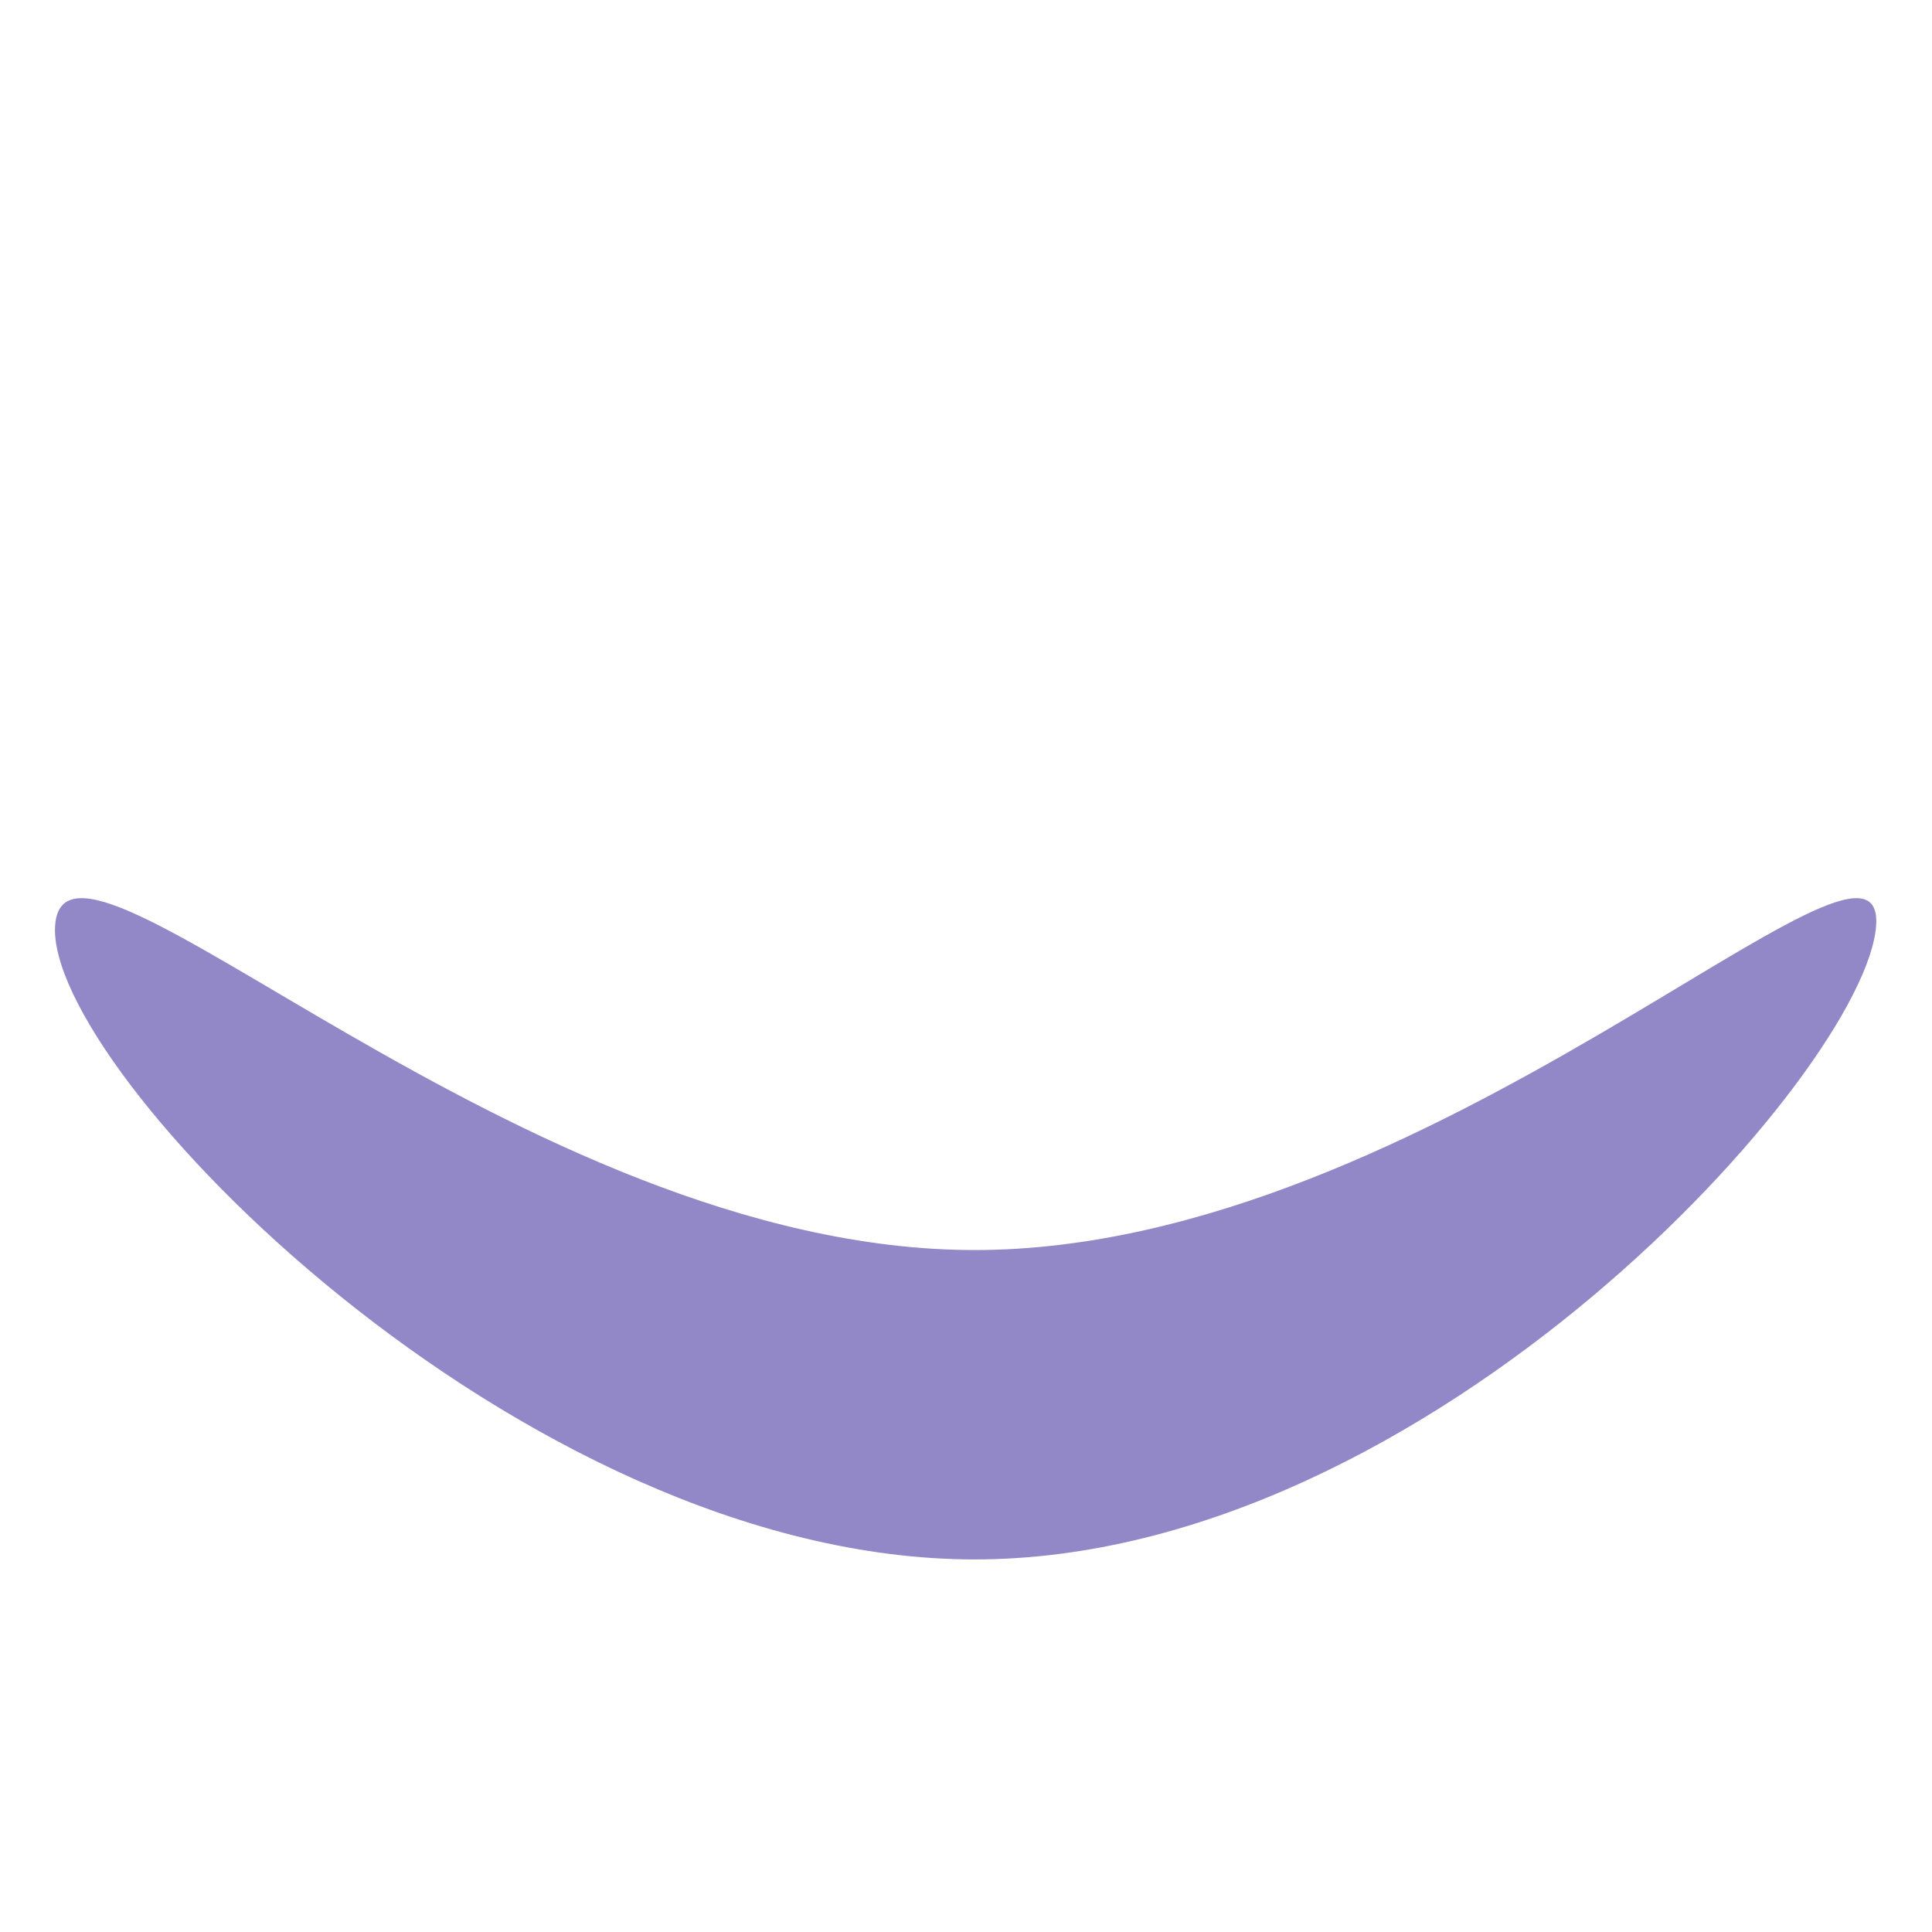 <svg xmlns="http://www.w3.org/2000/svg" width="777.14" height="777.14" viewBox="0 0 777.14 777.14">
  <path id="Path_11" data-name="Path 11" d="M27.622,3.737C71.271-34.339,67.391,228.1,196.878,357.583s392.34,126.025,348.692,164.1-307.2,53.381-436.688-76.105S-16.026,41.813,27.622,3.737Z" transform="translate(0 389.194) rotate(-45)" fill="#9287c7"/>
</svg>
